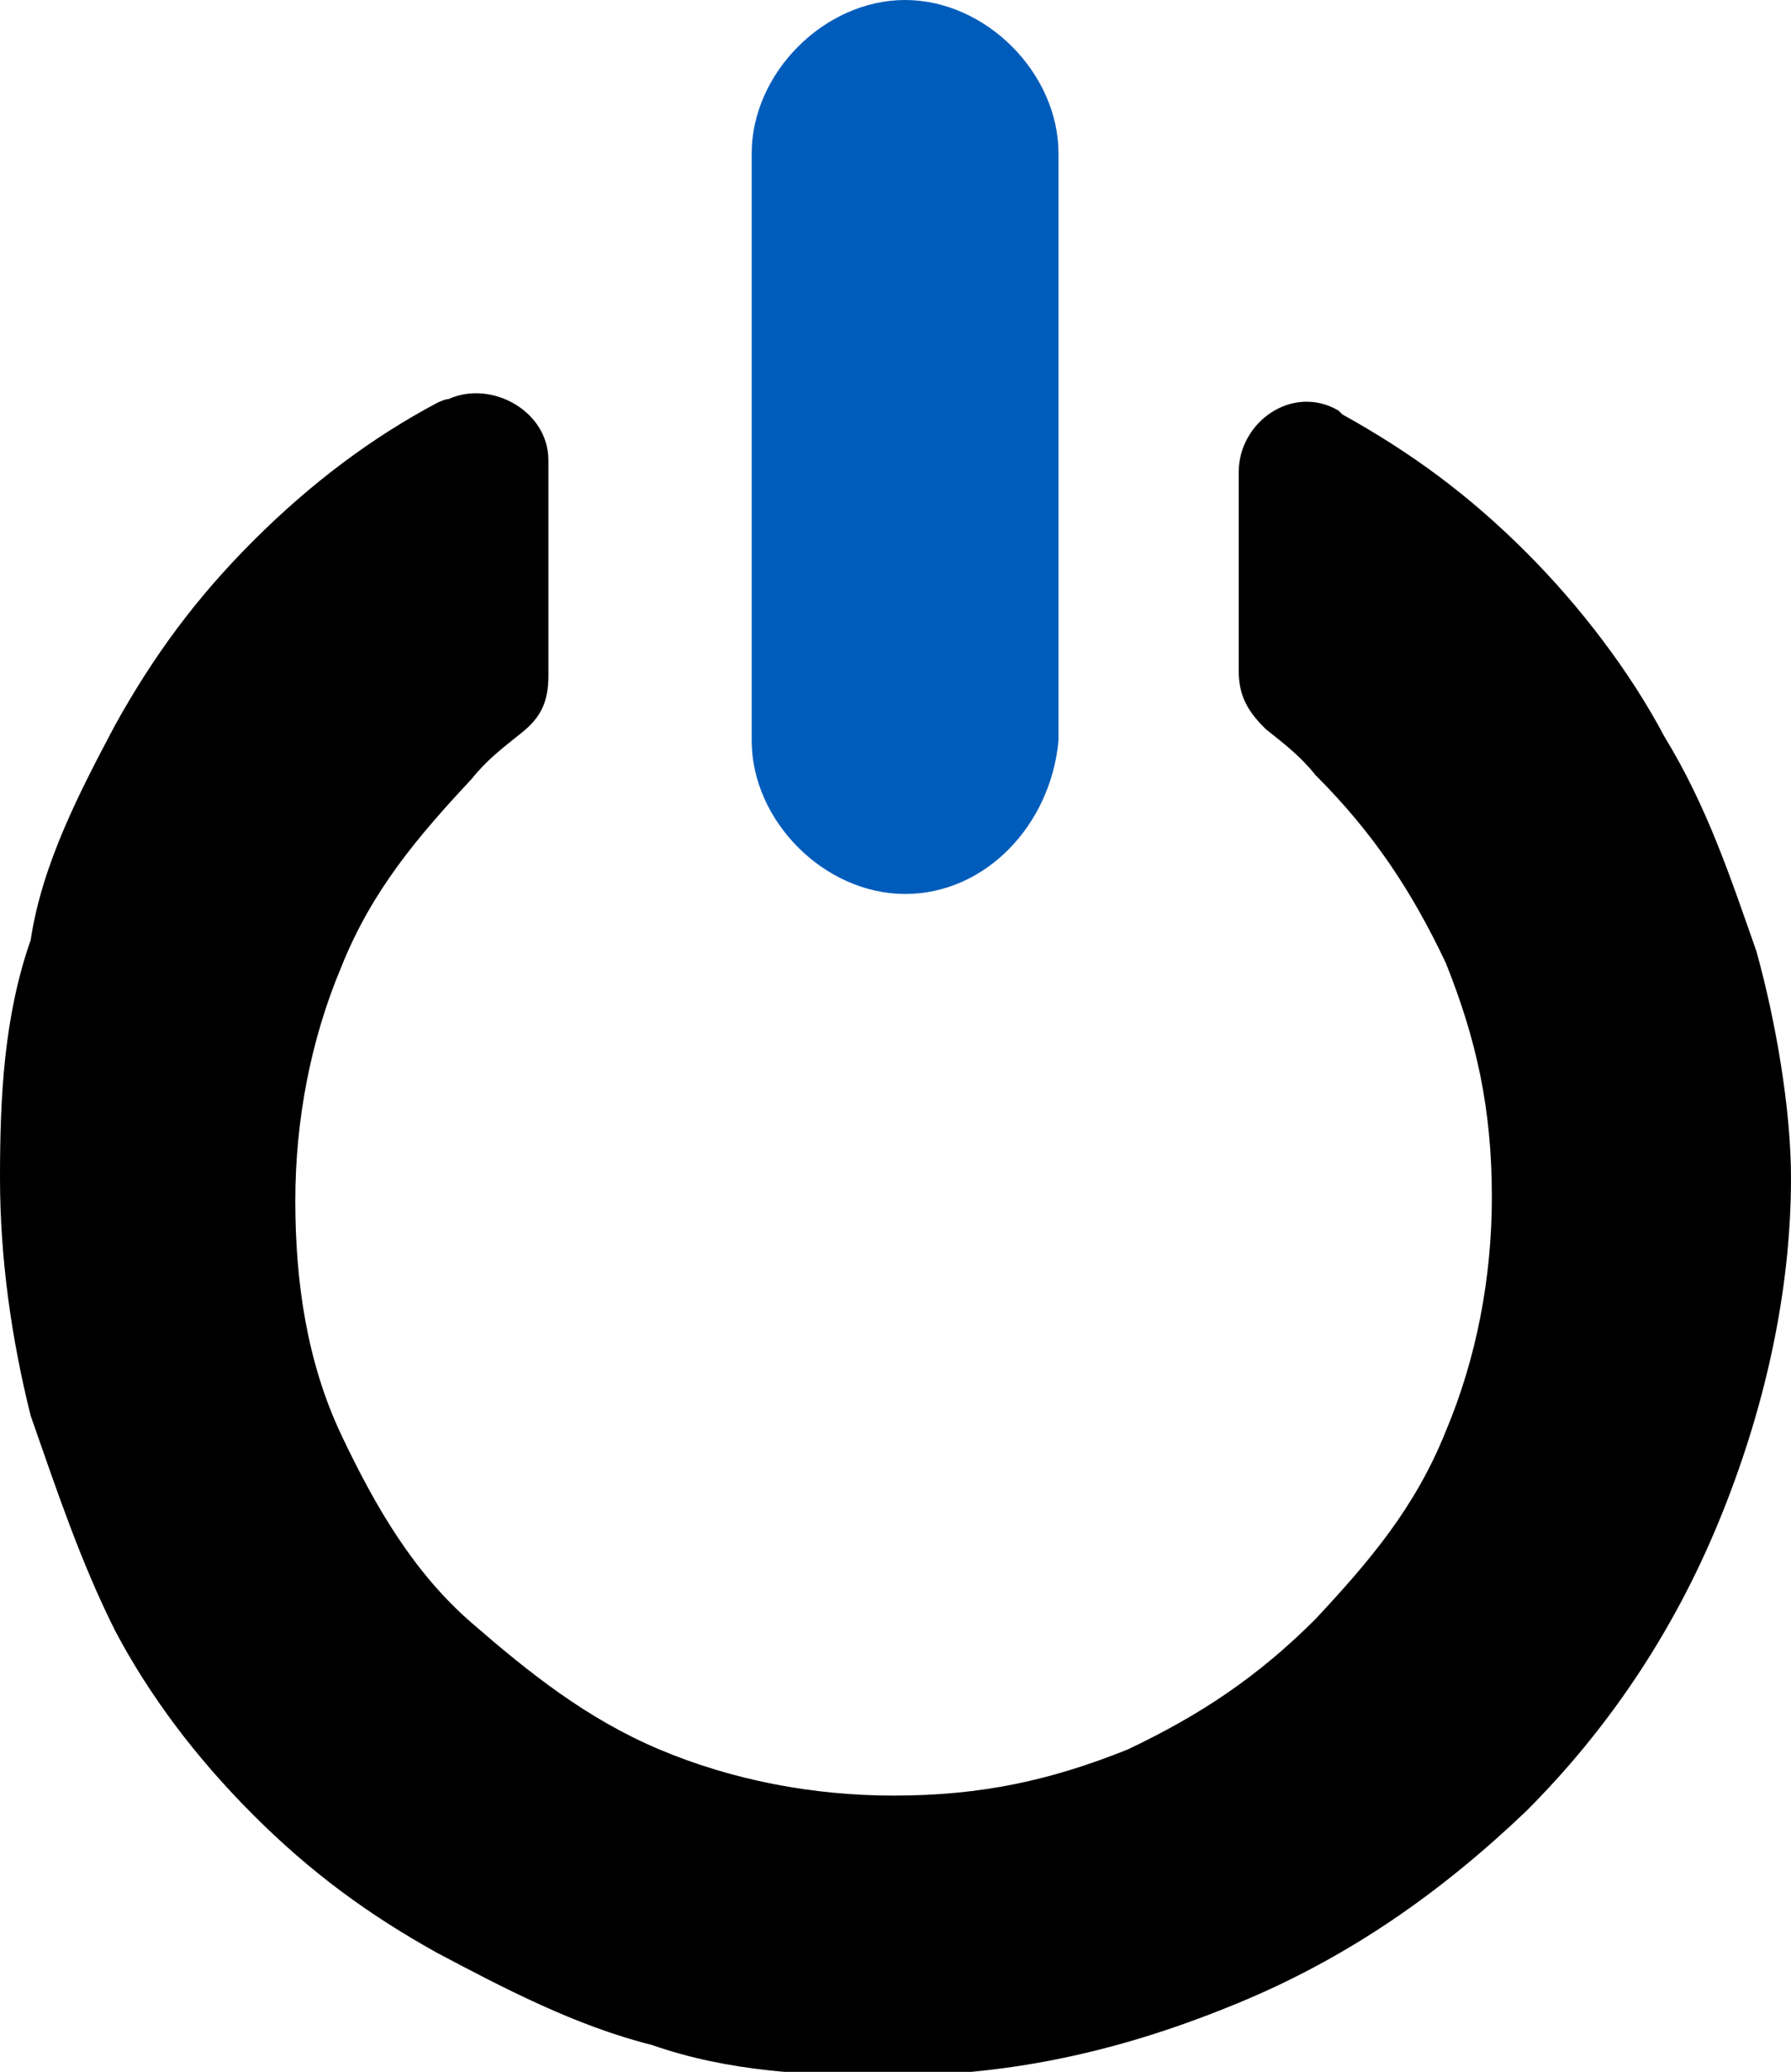 <?xml version="1.0" encoding="utf-8"?>
<!-- Generator: Adobe Illustrator 18.1.1, SVG Export Plug-In . SVG Version: 6.00 Build 0)  -->
<svg version="1.1" id="Слой_1" xmlns="http://www.w3.org/2000/svg" xmlns:xlink="http://www.w3.org/1999/xlink" x="0px" y="0px"
	 viewBox="279.7 429.8 46.7 54" enable-background="new 279.7 429.8 46.7 54" xml:space="preserve">
<path d="M325.5,454.6c-0.7-2-1.3-3.8-2.4-5.6c-0.9-1.7-2.2-3.4-3.6-4.8c-1.5-1.5-3-2.6-4.8-3.6l-0.1-0.1c-1.2-0.7-2.6,0.3-2.6,1.6
	v5.2c0,0.7,0.3,1.1,0.7,1.5c0.5,0.4,0.9,0.7,1.3,1.2c1.5,1.5,2.5,3,3.4,4.9c0.8,2,1.2,3.8,1.2,6.1c0,2.1-0.4,4.2-1.2,6.1
	c-0.8,2-2,3.4-3.4,4.9c-1.5,1.5-3,2.5-4.9,3.4c-2,0.8-3.8,1.2-6.1,1.2c-2.1,0-4.2-0.4-6.1-1.2c-1.9-0.8-3.4-2-4.9-3.3
	c-1.5-1.3-2.5-3-3.4-4.9c-0.9-1.9-1.2-4-1.2-6.1c0-2.1,0.4-4.2,1.2-6.1c0.8-2,2-3.4,3.4-4.9c0.4-0.5,0.8-0.8,1.3-1.2
	c0.5-0.4,0.7-0.8,0.7-1.5v-5.6c0-1.3-1.5-2.1-2.6-1.6c-0.1,0-0.3,0.1-0.3,0.1c-1.7,0.9-3.3,2.1-4.8,3.6c-1.5,1.5-2.6,3-3.6,4.8
	c-0.9,1.7-1.9,3.6-2.2,5.6c-0.7,2-0.8,4.1-0.8,6.2c0,2.1,0.3,4.2,0.8,6.2c0.7,2,1.3,3.8,2.2,5.6c0.9,1.7,2.1,3.3,3.6,4.8
	c1.5,1.5,3,2.6,4.8,3.6c1.7,0.9,3.6,1.9,5.6,2.4c2,0.7,4.1,0.8,6.2,0.8c3.3,0,6.2-0.7,9.1-1.9s5.3-2.9,7.5-5c2.1-2.1,3.8-4.6,5-7.5
	s1.9-6,1.9-9C326.4,458.7,326,456.4,325.5,454.6z"/>
<path fill="#005CBB" d="M303.3,453.1c-2.1,0-4-1.9-4-4v-15.3c0-2.1,1.9-4,4-4s4,1.9,4,4v15.3C307.1,451.3,305.4,453.1,303.3,453.1z"
	/>
</svg>
